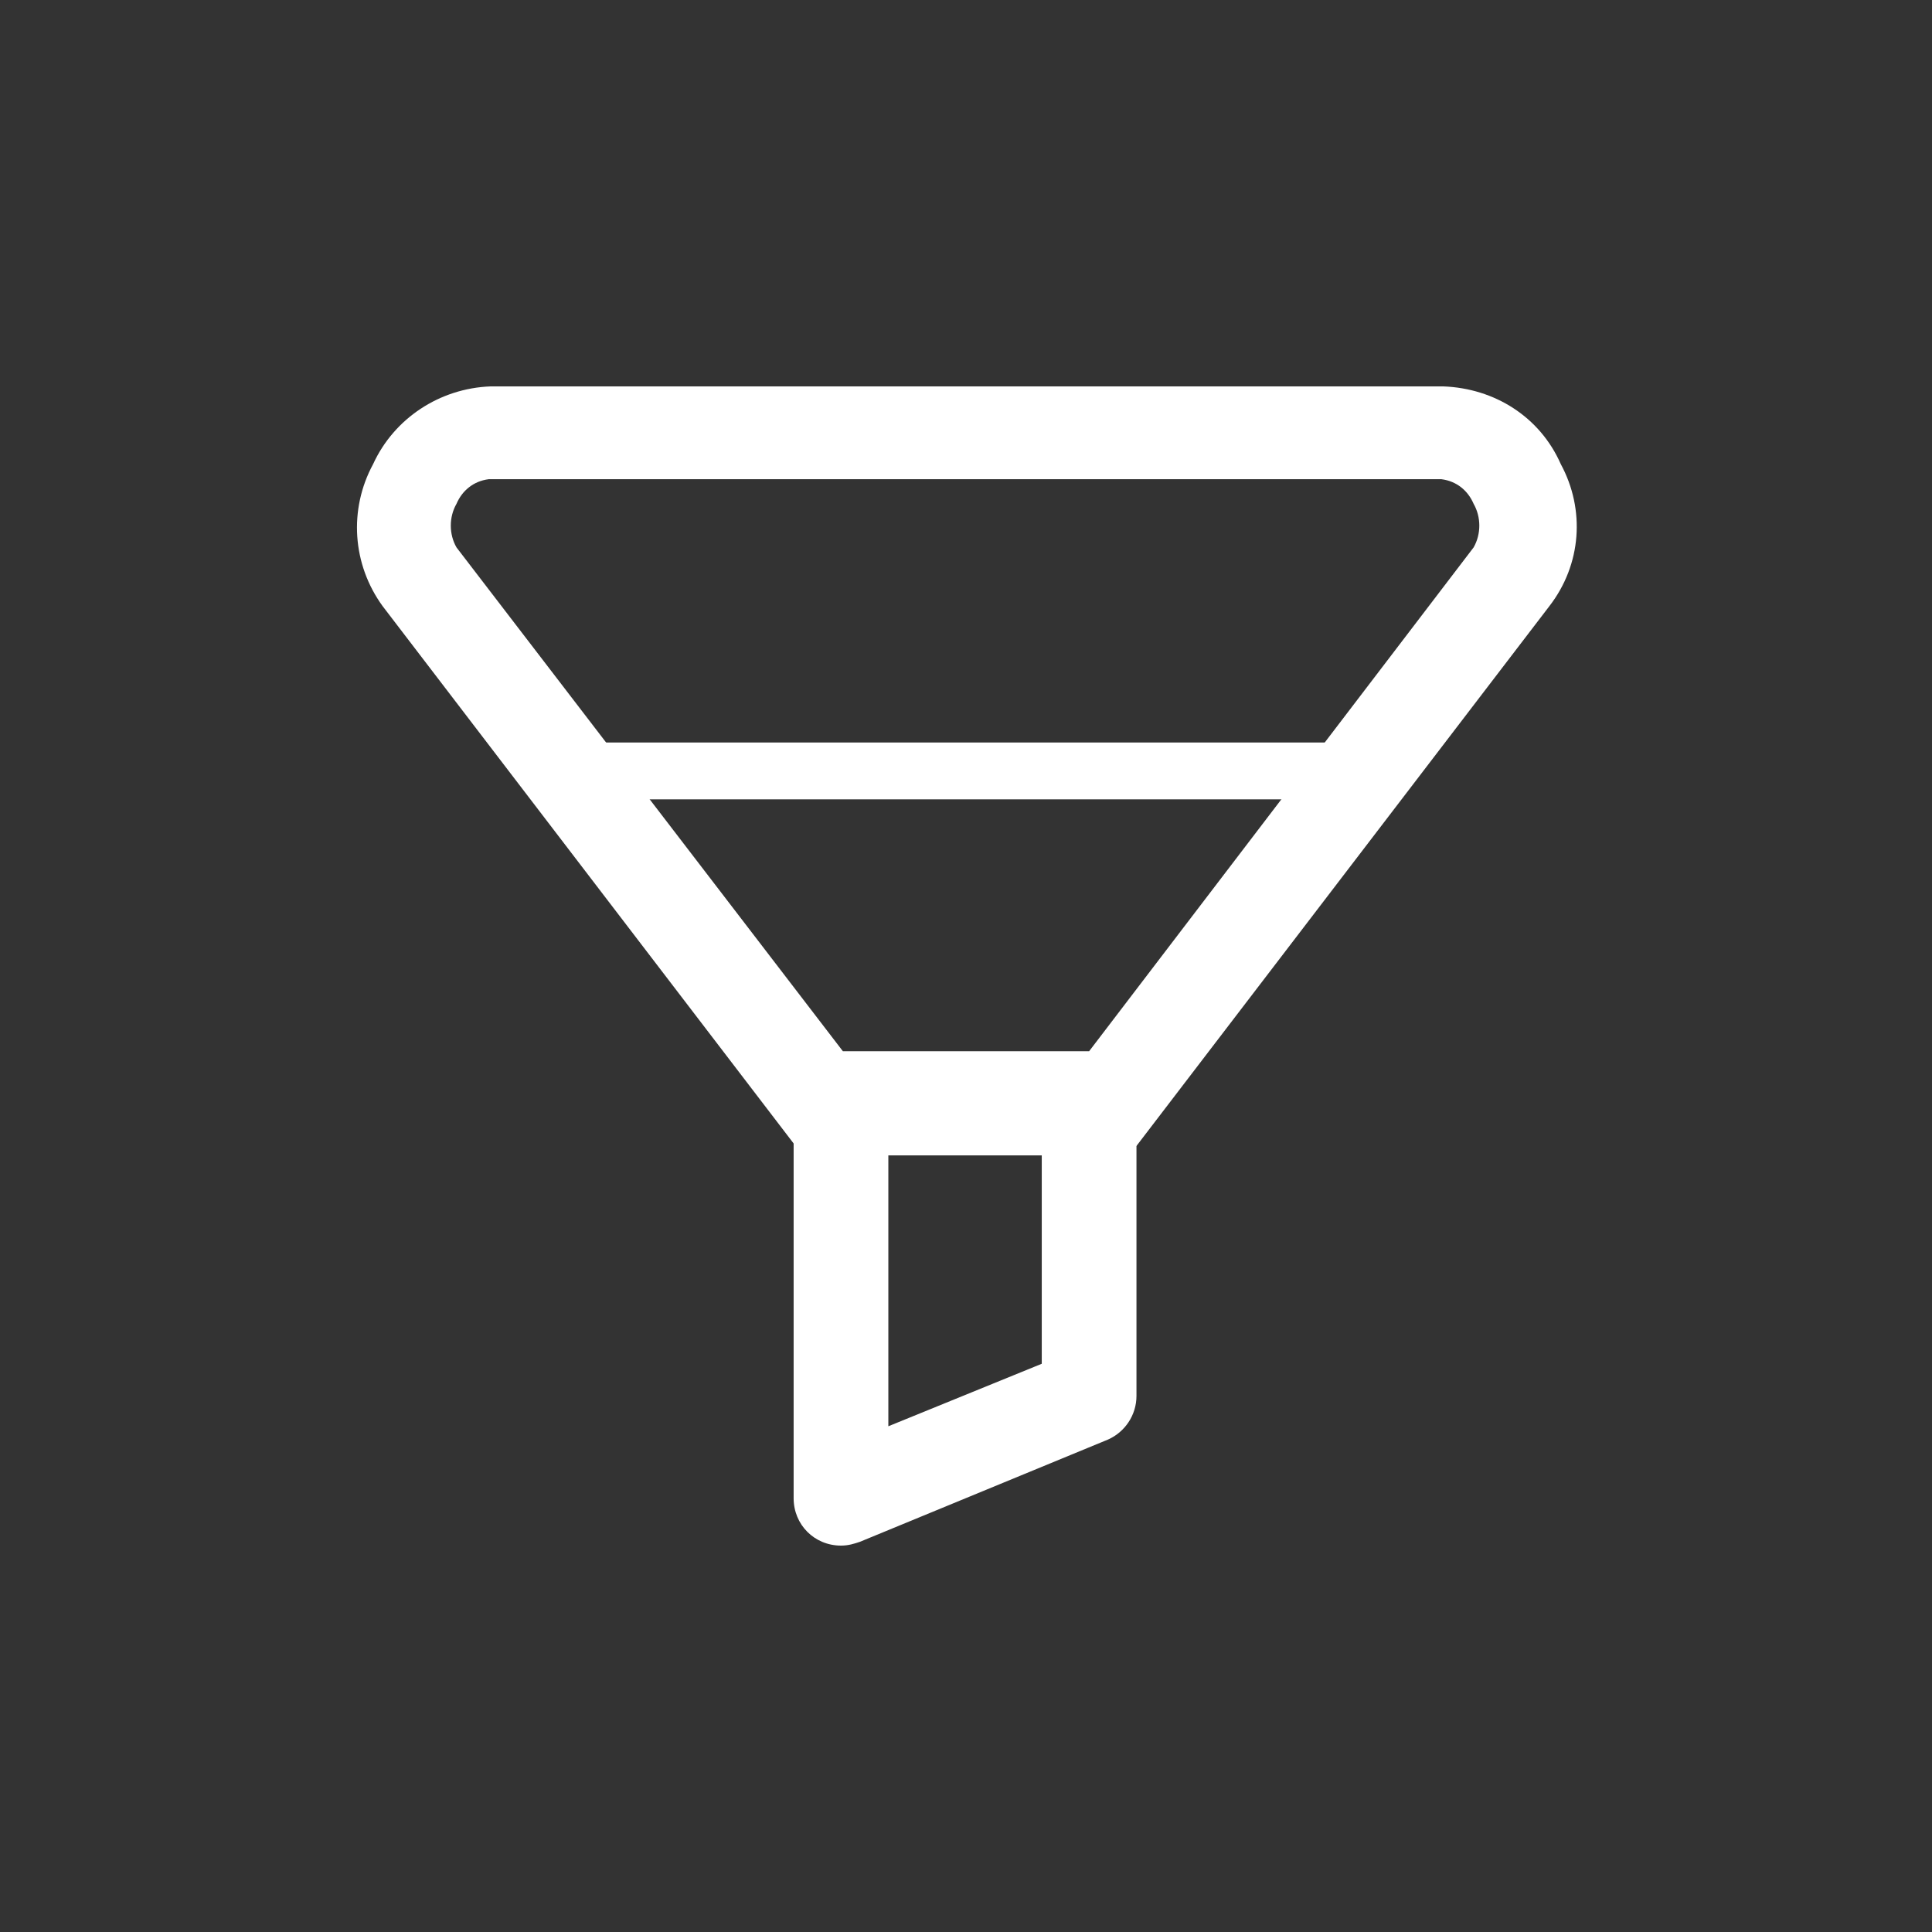<?xml version="1.0" encoding="utf-8"?>
<!-- Generator: Adobe Illustrator 23.0.5, SVG Export Plug-In . SVG Version: 6.00 Build 0)  -->
<svg version="1.1" id="Слой_1" xmlns="http://www.w3.org/2000/svg" xmlns:xlink="http://www.w3.org/1999/xlink" x="0px" y="0px"
	 viewBox="0 0 102 102" style="enable-background:new 0 0 102 102;" xml:space="preserve">
<rect x="0" y="0" width="102" height="102" fill="#333333" stroke="none"/>
<style type="text/css">
	.st0{fill:none;}
	.st1{fill:#FFFFFF;}
</style>
<title>crm</title>
<g>
	<g id="eb87a832-4975-4882-ba3a-e6599fed587b">
		<rect class="st0" width="102" height="102"/>
		<g>
			<path class="st1" d="M60,60.5H42L20.2,32c-1.6-2.2-1.8-5.1-0.5-7.5c1.1-2.4,3.5-4,6.2-4.1h50.3c2.7,0.1,5.1,1.6,6.2,4.1
				c1.3,2.4,1.1,5.3-0.6,7.5L60,60.5z M44.5,55.5h13l20.3-26.6c0.4-0.7,0.4-1.6,0-2.3c-0.3-0.7-0.9-1.2-1.7-1.3H25.8
				c-0.8,0.1-1.4,0.6-1.7,1.3c-0.4,0.7-0.4,1.6,0,2.3L44.5,55.5z"/>
			<path class="st1" d="M44.4,81.6c-1.4,0-2.5-1.1-2.5-2.5V58.6c0-1.4,1.1-2.5,2.5-2.5h13.1c1.4,0,2.5,1.1,2.5,2.5v15.1
				c0,1-0.6,1.9-1.5,2.3l-13.1,5.4C45.1,81.5,44.8,81.6,44.4,81.6z M46.9,61v14.3L55,72V61L46.9,61z"/>
			<path class="st1" d="M71.3,42.2H31.1c-0.8,0-1.5-0.7-1.5-1.5s0.7-1.5,1.5-1.5h40.3c0.8,0,1.5,0.7,1.5,1.5S72.2,42.2,71.3,42.2z"
				/>
		</g>
	</g>
</g>
</svg>
